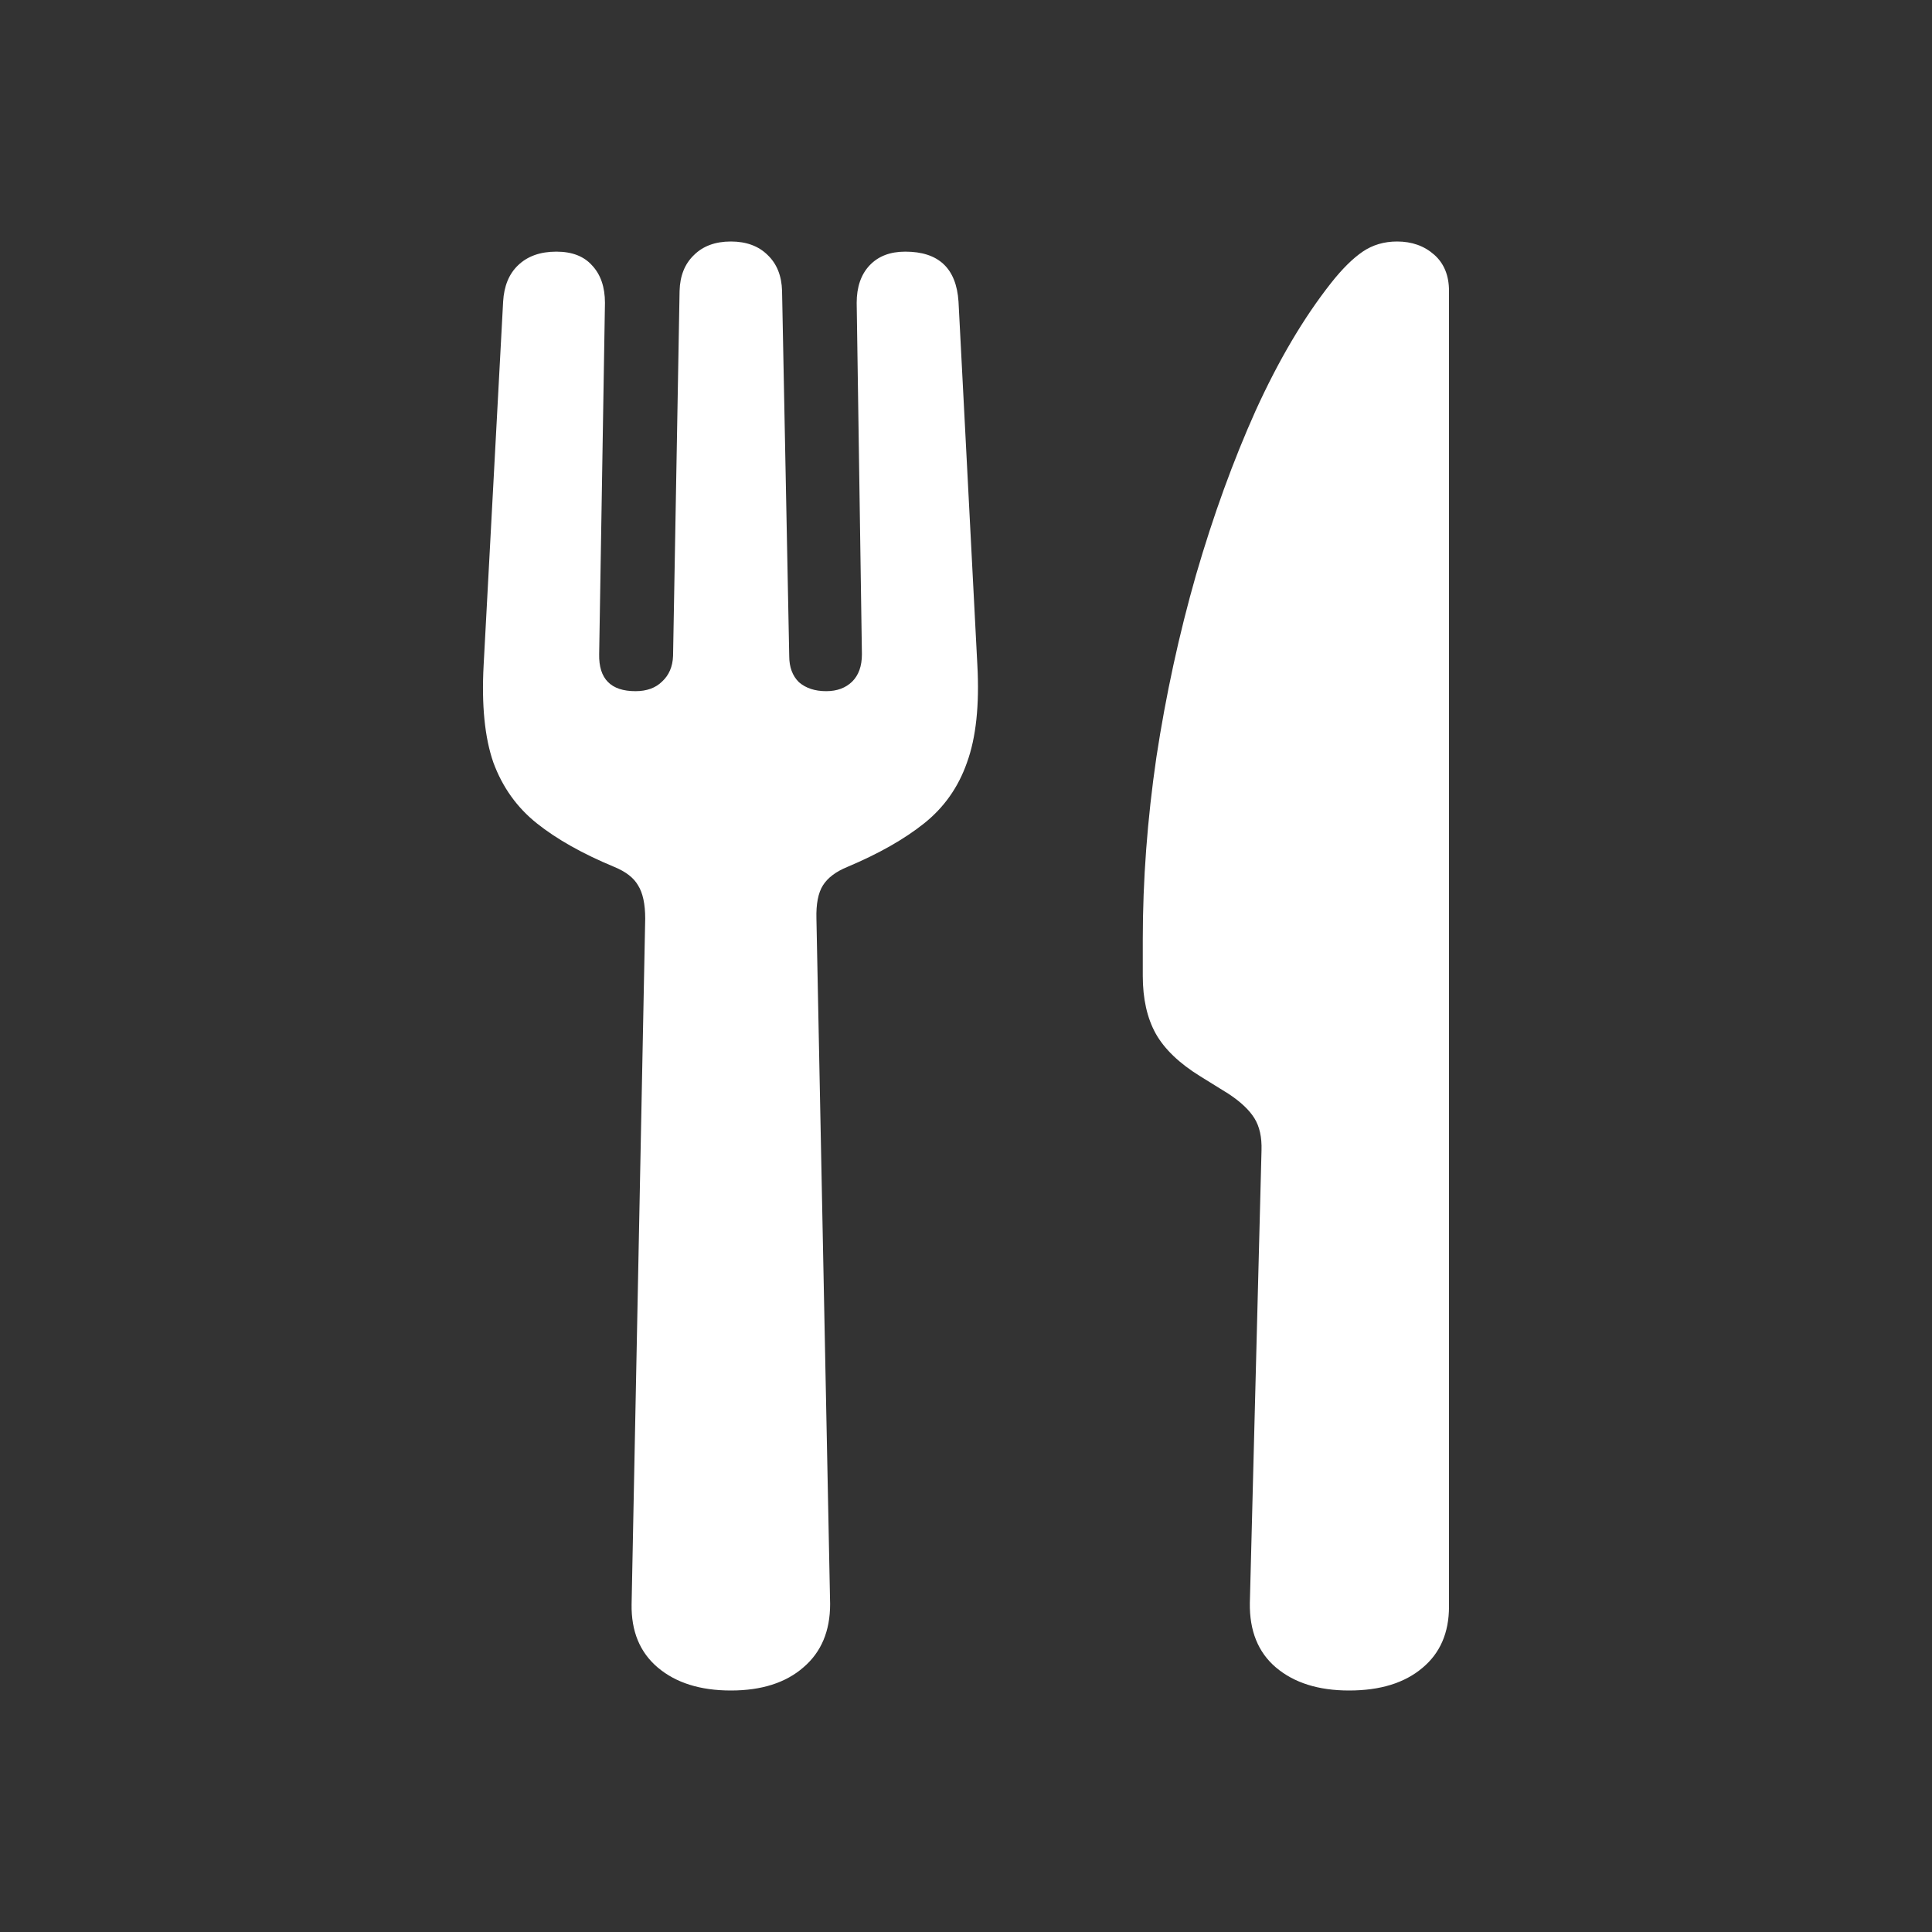 <?xml version="1.0" encoding="UTF-8"?> <svg xmlns="http://www.w3.org/2000/svg" width="24" height="24" viewBox="0 0 24 24" fill="none"><rect x="0" y="0" width="24" height="24" fill="#333333" stroke="none"/> <path d="M9.079 21C8.697 21 8.394 20.904 8.168 20.712C7.948 20.524 7.84 20.263 7.846 19.927L8.015 11.412C8.015 11.229 7.985 11.091 7.926 10.998C7.872 10.904 7.773 10.827 7.628 10.768C7.236 10.605 6.916 10.425 6.669 10.228C6.422 10.031 6.242 9.779 6.129 9.473C6.021 9.163 5.981 8.758 6.008 8.26L6.25 3.747C6.261 3.555 6.322 3.404 6.435 3.296C6.553 3.182 6.712 3.126 6.911 3.126C7.104 3.126 7.252 3.182 7.354 3.296C7.461 3.409 7.515 3.565 7.515 3.762L7.443 8.127C7.437 8.433 7.588 8.586 7.894 8.586C8.034 8.586 8.144 8.546 8.224 8.467C8.31 8.388 8.356 8.282 8.361 8.149L8.442 3.614C8.447 3.427 8.506 3.279 8.619 3.17C8.732 3.057 8.885 3 9.079 3C9.272 3 9.425 3.057 9.538 3.17C9.651 3.279 9.71 3.427 9.715 3.614L9.804 8.149C9.804 8.287 9.844 8.396 9.925 8.475C10.011 8.549 10.124 8.586 10.263 8.586C10.398 8.586 10.505 8.546 10.586 8.467C10.666 8.388 10.707 8.275 10.707 8.127L10.642 3.762C10.642 3.565 10.696 3.409 10.803 3.296C10.911 3.182 11.058 3.126 11.246 3.126C11.66 3.126 11.88 3.333 11.907 3.747L12.141 8.26C12.168 8.758 12.125 9.163 12.012 9.473C11.905 9.779 11.727 10.031 11.48 10.228C11.233 10.425 10.916 10.605 10.529 10.768C10.384 10.827 10.282 10.904 10.223 10.998C10.164 11.091 10.137 11.229 10.142 11.412L10.312 19.927C10.312 20.263 10.201 20.524 9.981 20.712C9.761 20.904 9.46 21 9.079 21ZM15.671 14.29C15.676 14.127 15.647 13.994 15.582 13.89C15.518 13.787 15.41 13.686 15.26 13.587L14.913 13.372C14.65 13.21 14.465 13.032 14.357 12.84C14.25 12.647 14.196 12.408 14.196 12.122V11.671C14.196 10.936 14.252 10.181 14.365 9.407C14.483 8.633 14.647 7.878 14.857 7.143C15.072 6.403 15.319 5.723 15.598 5.101C15.883 4.475 16.195 3.947 16.533 3.518C16.673 3.34 16.805 3.21 16.928 3.126C17.052 3.042 17.194 3 17.355 3C17.538 3 17.691 3.054 17.815 3.163C17.938 3.271 18 3.422 18 3.614V19.957C18 20.282 17.89 20.536 17.67 20.719C17.449 20.906 17.146 21 16.759 21C16.377 21 16.074 20.904 15.848 20.712C15.628 20.524 15.521 20.258 15.526 19.913L15.671 14.29Z" fill="white"></path> </svg> 